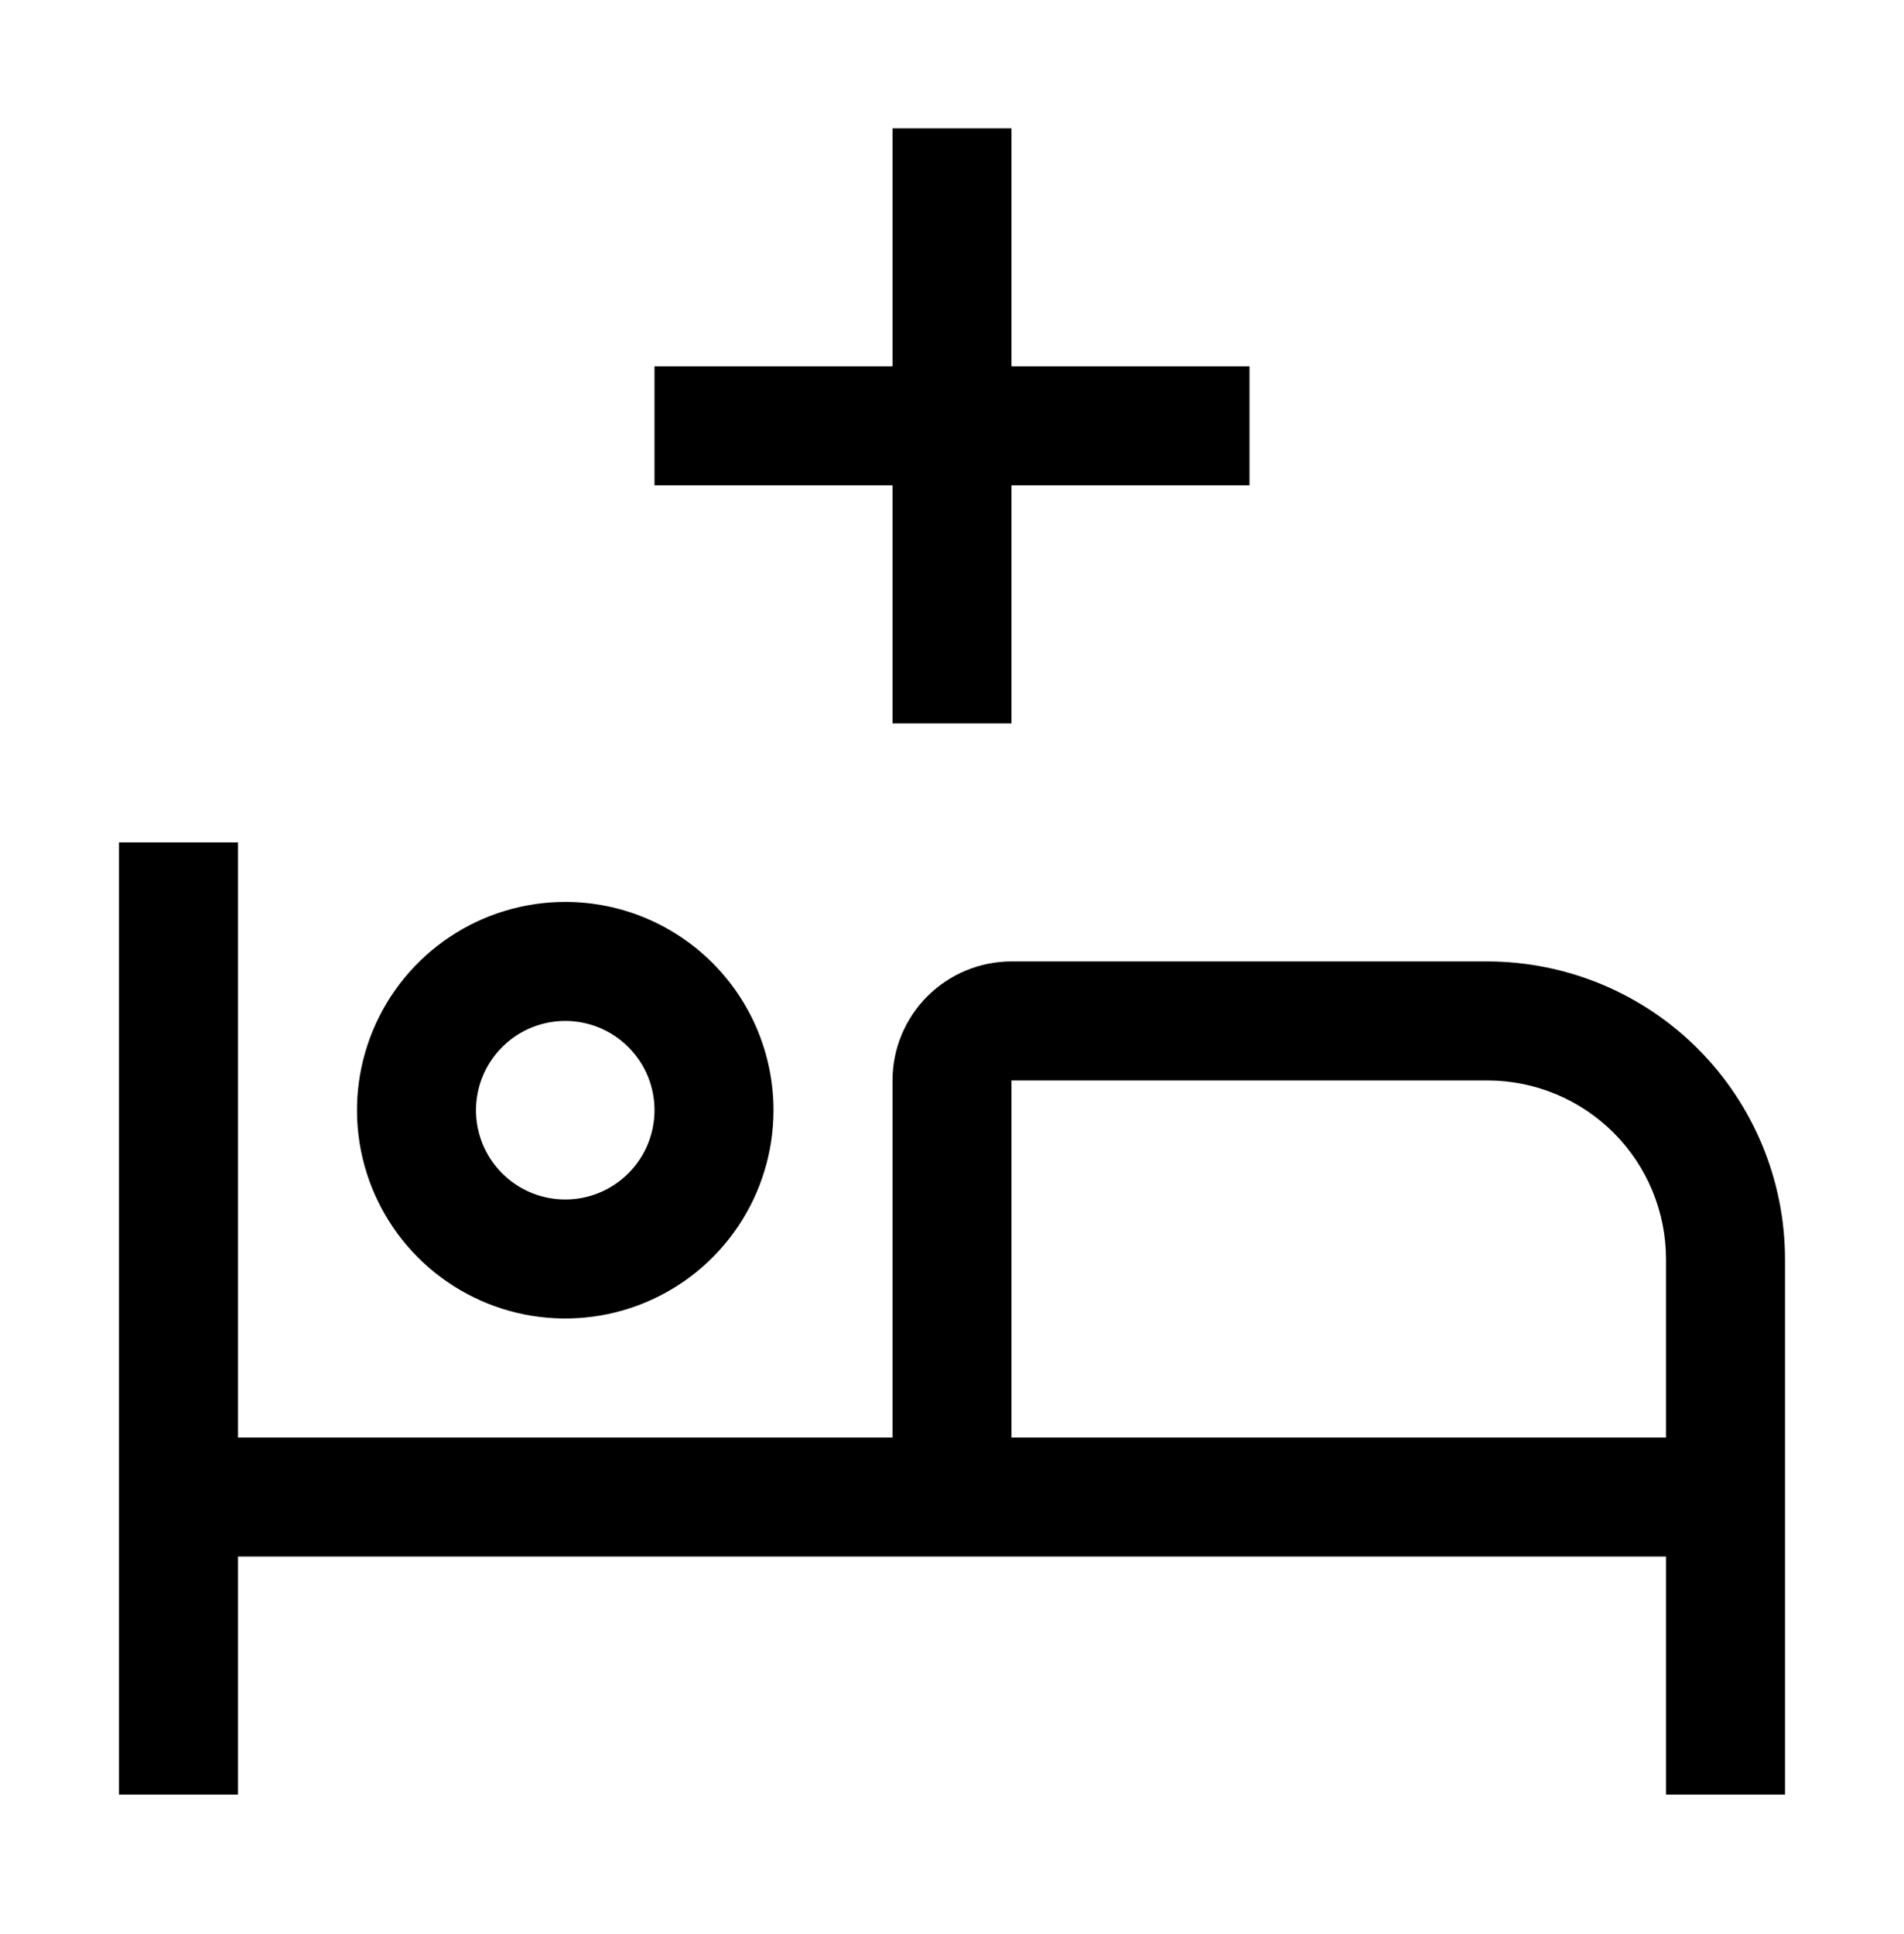 <?xml version="1.0" encoding="UTF-8"?> <svg xmlns="http://www.w3.org/2000/svg" width="64" height="65" viewBox="0 0 64 65" fill="none"><path d="M50 32.312H34C32.939 32.312 31.922 32.734 31.172 33.484C30.421 34.234 30 35.252 30 36.312V48.312H8V28.312H4V60.312H8V52.312H56V60.312H60V42.312C59.997 39.661 58.942 37.12 57.068 35.245C55.193 33.37 52.651 32.316 50 32.312ZM56 48.312H34V36.312H50C51.591 36.314 53.116 36.947 54.241 38.072C55.366 39.197 55.998 40.722 56 42.312V48.312Z" fill="black"></path><path d="M19 34.312C19.593 34.312 20.173 34.488 20.667 34.818C21.16 35.148 21.545 35.616 21.772 36.164C21.999 36.713 22.058 37.316 21.942 37.898C21.827 38.48 21.541 39.014 21.121 39.434C20.702 39.853 20.167 40.139 19.585 40.255C19.003 40.371 18.4 40.311 17.852 40.084C17.304 39.857 16.835 39.473 16.506 38.979C16.176 38.486 16 37.906 16 37.312C16 36.517 16.316 35.754 16.879 35.191C17.441 34.629 18.204 34.312 19 34.312ZM19 30.312C17.616 30.312 16.262 30.723 15.111 31.492C13.96 32.261 13.063 33.355 12.533 34.634C12.003 35.913 11.864 37.32 12.134 38.678C12.405 40.036 13.071 41.283 14.05 42.262C15.029 43.241 16.276 43.908 17.634 44.178C18.992 44.448 20.4 44.309 21.679 43.78C22.958 43.25 24.051 42.353 24.82 41.202C25.59 40.05 26 38.697 26 37.312C26 35.456 25.262 33.675 23.95 32.363C22.637 31.05 20.857 30.312 19 30.312ZM42 12.312H34V4.312H30V12.312H22V16.312H30V24.312H34V16.312H42V12.312Z" fill="black"></path></svg> 